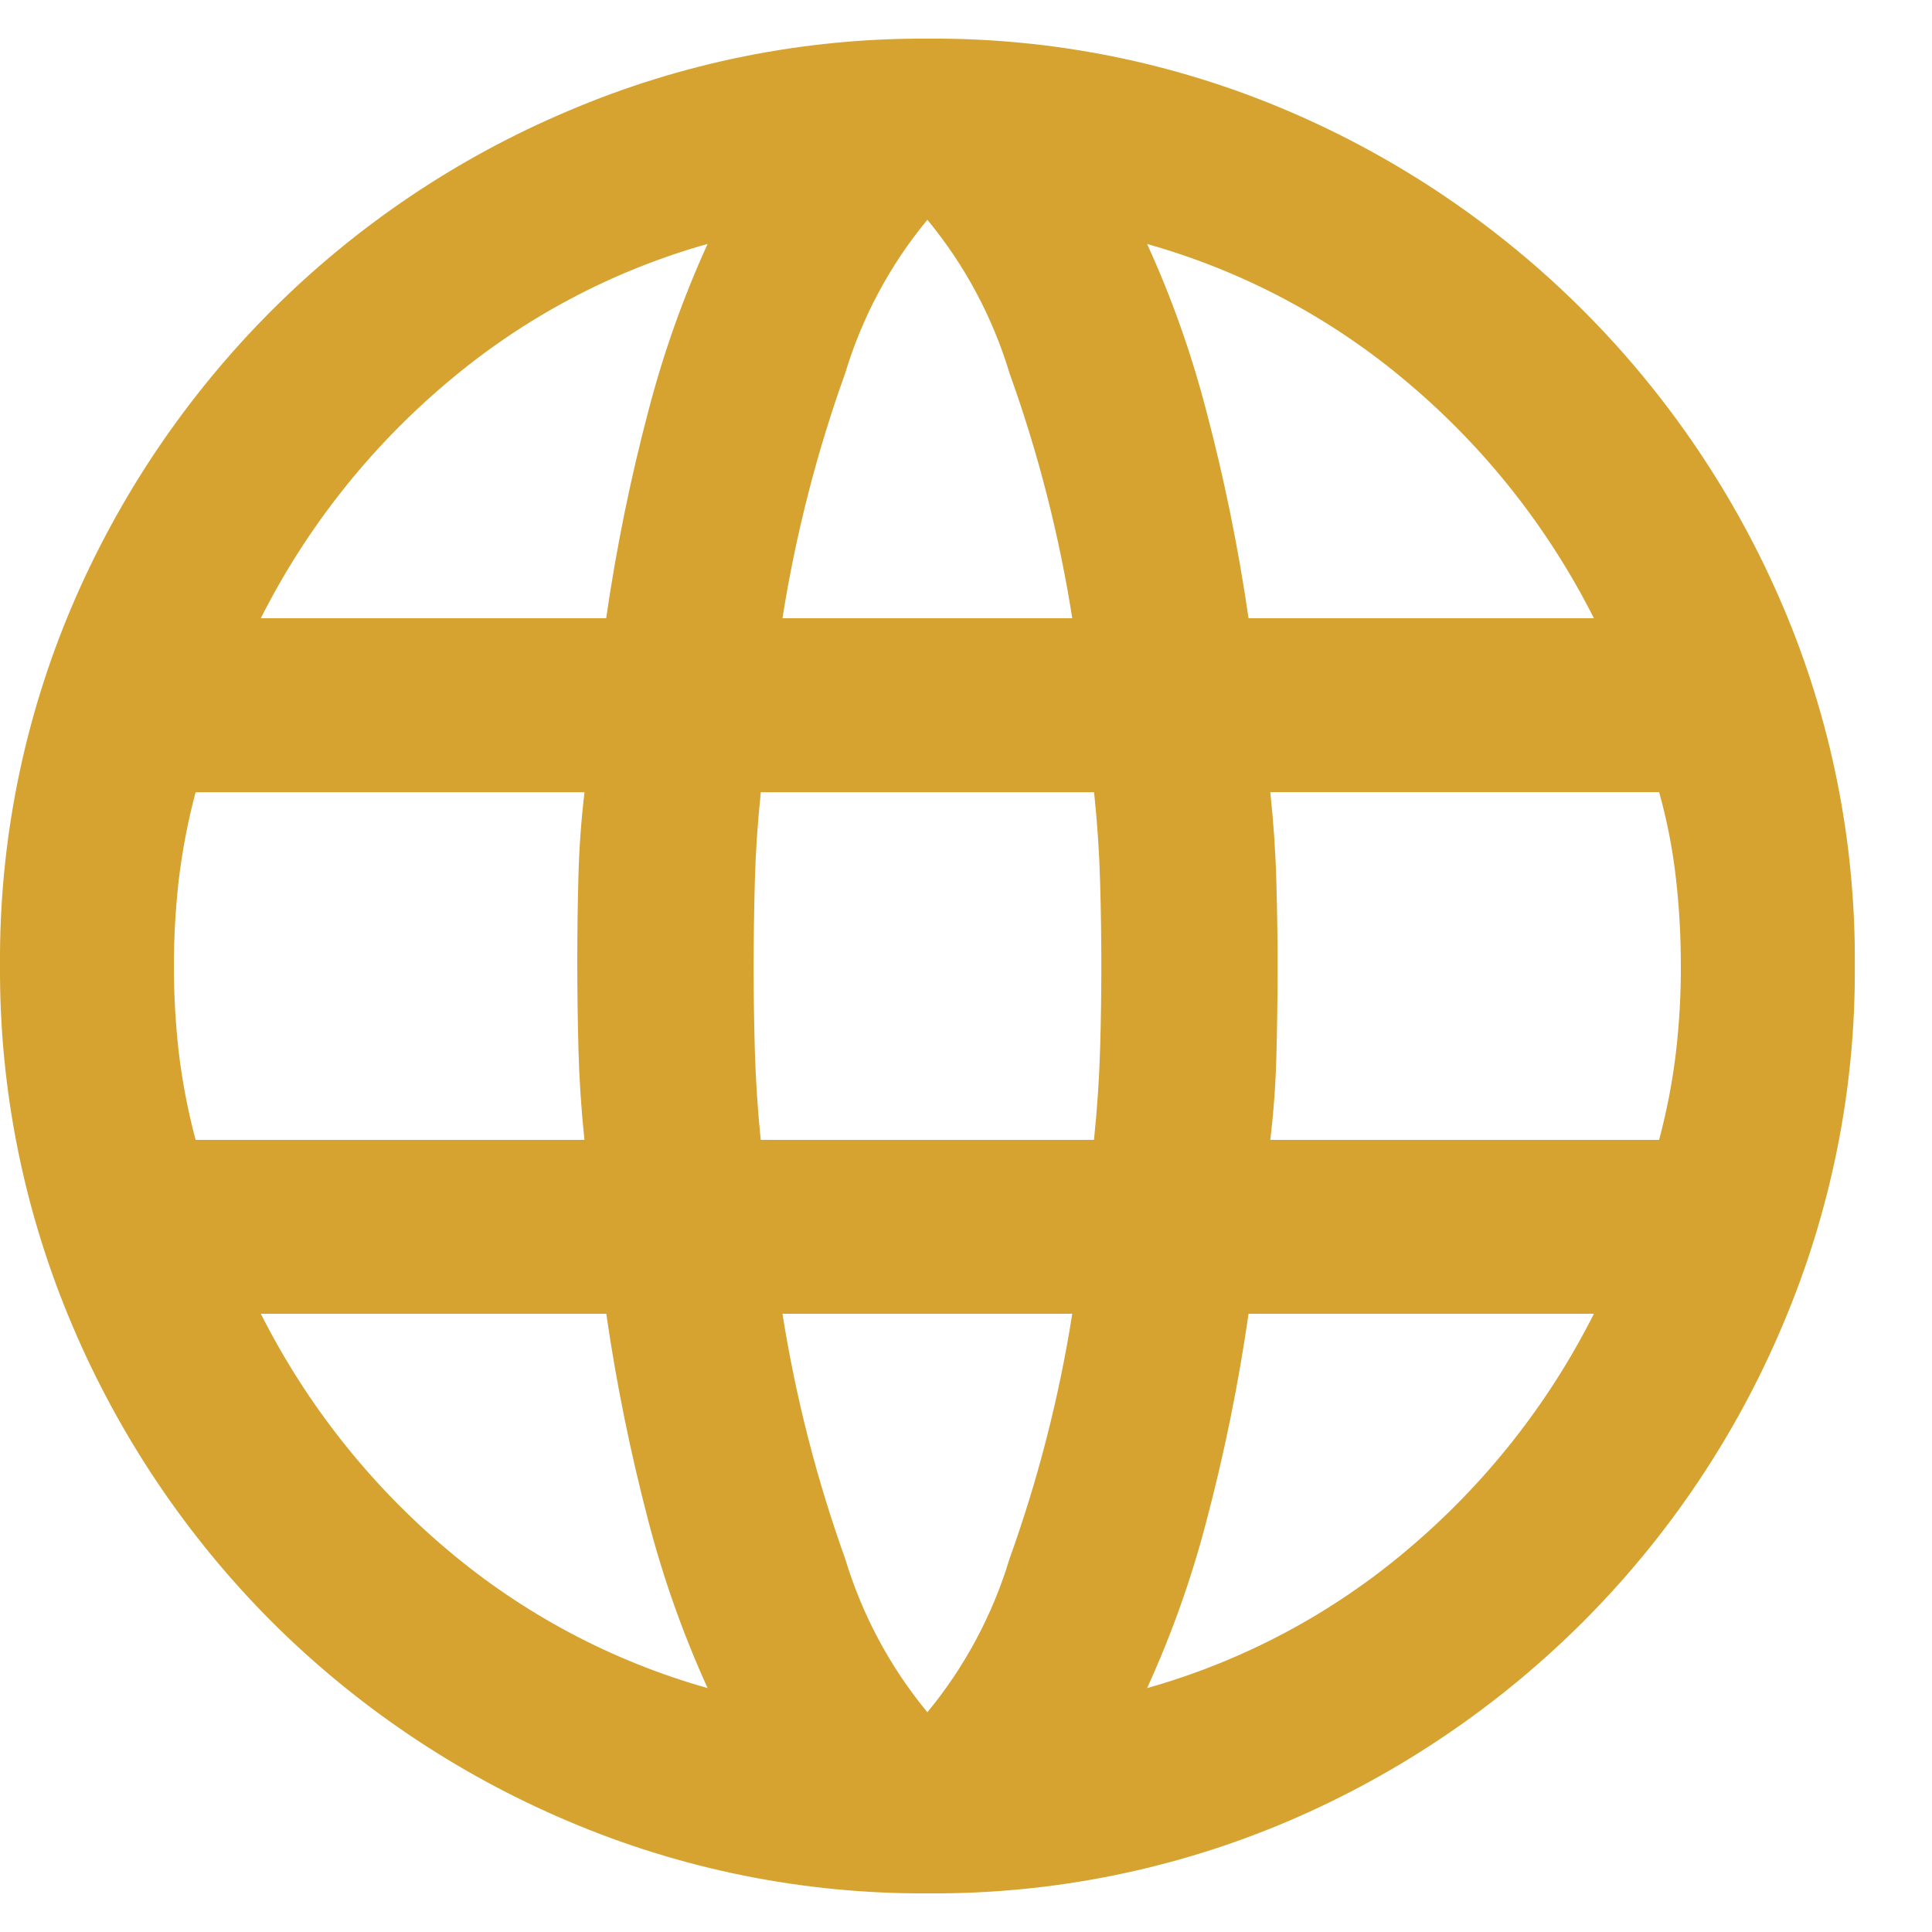 <svg width="20" height="20" viewBox="0 0 20 20" fill="none" xmlns="http://www.w3.org/2000/svg">
<path d="M9.6 19.6C8.32 19.607 7.053 19.352 5.875 18.85C4.732 18.365 3.692 17.665 2.813 16.788C1.936 15.909 1.236 14.869 0.751 13.726C0.249 12.548 -0.007 11.28 0 10C-0.01 8.716 0.246 7.443 0.75 6.263C1.237 5.124 1.937 4.089 2.813 3.213C3.692 2.335 4.732 1.635 5.876 1.151C7.053 0.648 8.321 0.393 9.6 0.4C10.885 0.39 12.157 0.645 13.338 1.15C14.477 1.637 15.512 2.337 16.388 3.213C17.264 4.089 17.964 5.124 18.451 6.263C18.956 7.443 19.211 8.716 19.201 10C19.209 11.28 18.953 12.547 18.451 13.725C17.967 14.869 17.267 15.909 16.389 16.788C15.513 17.663 14.478 18.364 13.339 18.851C12.158 19.355 10.885 19.61 9.6 19.6ZM9.6 17.725C9.986 17.258 10.275 16.718 10.45 16.138C10.746 15.314 10.964 14.464 11.1 13.6H8.1C8.237 14.464 8.454 15.314 8.75 16.138C8.925 16.718 9.214 17.258 9.6 17.725ZM7.325 17.475C7.072 16.918 6.867 16.341 6.713 15.75C6.527 15.042 6.381 14.324 6.276 13.6H2.7C3.171 14.534 3.826 15.363 4.625 16.038C5.412 16.705 6.332 17.195 7.325 17.475ZM11.875 17.475C12.868 17.195 13.789 16.705 14.575 16.038C15.375 15.363 16.03 14.534 16.5 13.6H12.925C12.821 14.324 12.675 15.042 12.488 15.75C12.334 16.341 12.129 16.918 11.875 17.475ZM2.025 11.8H6.05C6.017 11.483 5.996 11.171 5.988 10.863C5.98 10.555 5.976 10.251 5.976 9.951C5.976 9.651 5.98 9.355 5.988 9.063C5.996 8.771 6.017 8.483 6.051 8.201H2.025C1.945 8.5 1.887 8.805 1.85 9.113C1.817 9.408 1.8 9.704 1.8 10.001C1.8 10.297 1.817 10.594 1.85 10.889C1.887 11.196 1.945 11.501 2.025 11.8ZM7.875 11.8H11.325C11.359 11.466 11.38 11.154 11.388 10.863C11.397 10.571 11.401 10.284 11.401 10.001C11.401 9.717 11.397 9.426 11.388 9.126C11.38 8.826 11.359 8.517 11.326 8.201H7.876C7.843 8.517 7.822 8.826 7.814 9.126C7.806 9.426 7.802 9.717 7.801 10.001C7.801 10.284 7.806 10.576 7.814 10.876C7.823 11.176 7.843 11.484 7.875 11.8ZM13.15 11.8H17.175C17.255 11.5 17.314 11.195 17.35 10.888C17.384 10.593 17.401 10.296 17.4 10C17.4 9.699 17.384 9.399 17.35 9.1C17.316 8.796 17.258 8.495 17.175 8.2H13.15C13.184 8.516 13.205 8.829 13.213 9.138C13.222 9.446 13.226 9.75 13.225 10.05C13.225 10.35 13.221 10.646 13.213 10.938C13.205 11.23 13.184 11.517 13.15 11.8ZM12.925 6.4H16.5C16.029 5.466 15.375 4.637 14.575 3.963C13.789 3.295 12.868 2.805 11.875 2.526C12.129 3.082 12.333 3.659 12.487 4.251C12.674 4.958 12.82 5.676 12.925 6.4ZM8.1 6.4H11.1C10.964 5.535 10.746 4.685 10.45 3.862C10.275 3.281 9.986 2.742 9.6 2.275C9.214 2.742 8.925 3.281 8.75 3.862C8.454 4.685 8.237 5.535 8.1 6.4ZM2.7 6.4H6.275C6.38 5.675 6.526 4.957 6.713 4.25C6.867 3.658 7.072 3.081 7.325 2.525C6.332 2.804 5.411 3.295 4.625 3.963C3.826 4.637 3.171 5.466 2.7 6.4Z" fill="#D6A331"/>
</svg>
